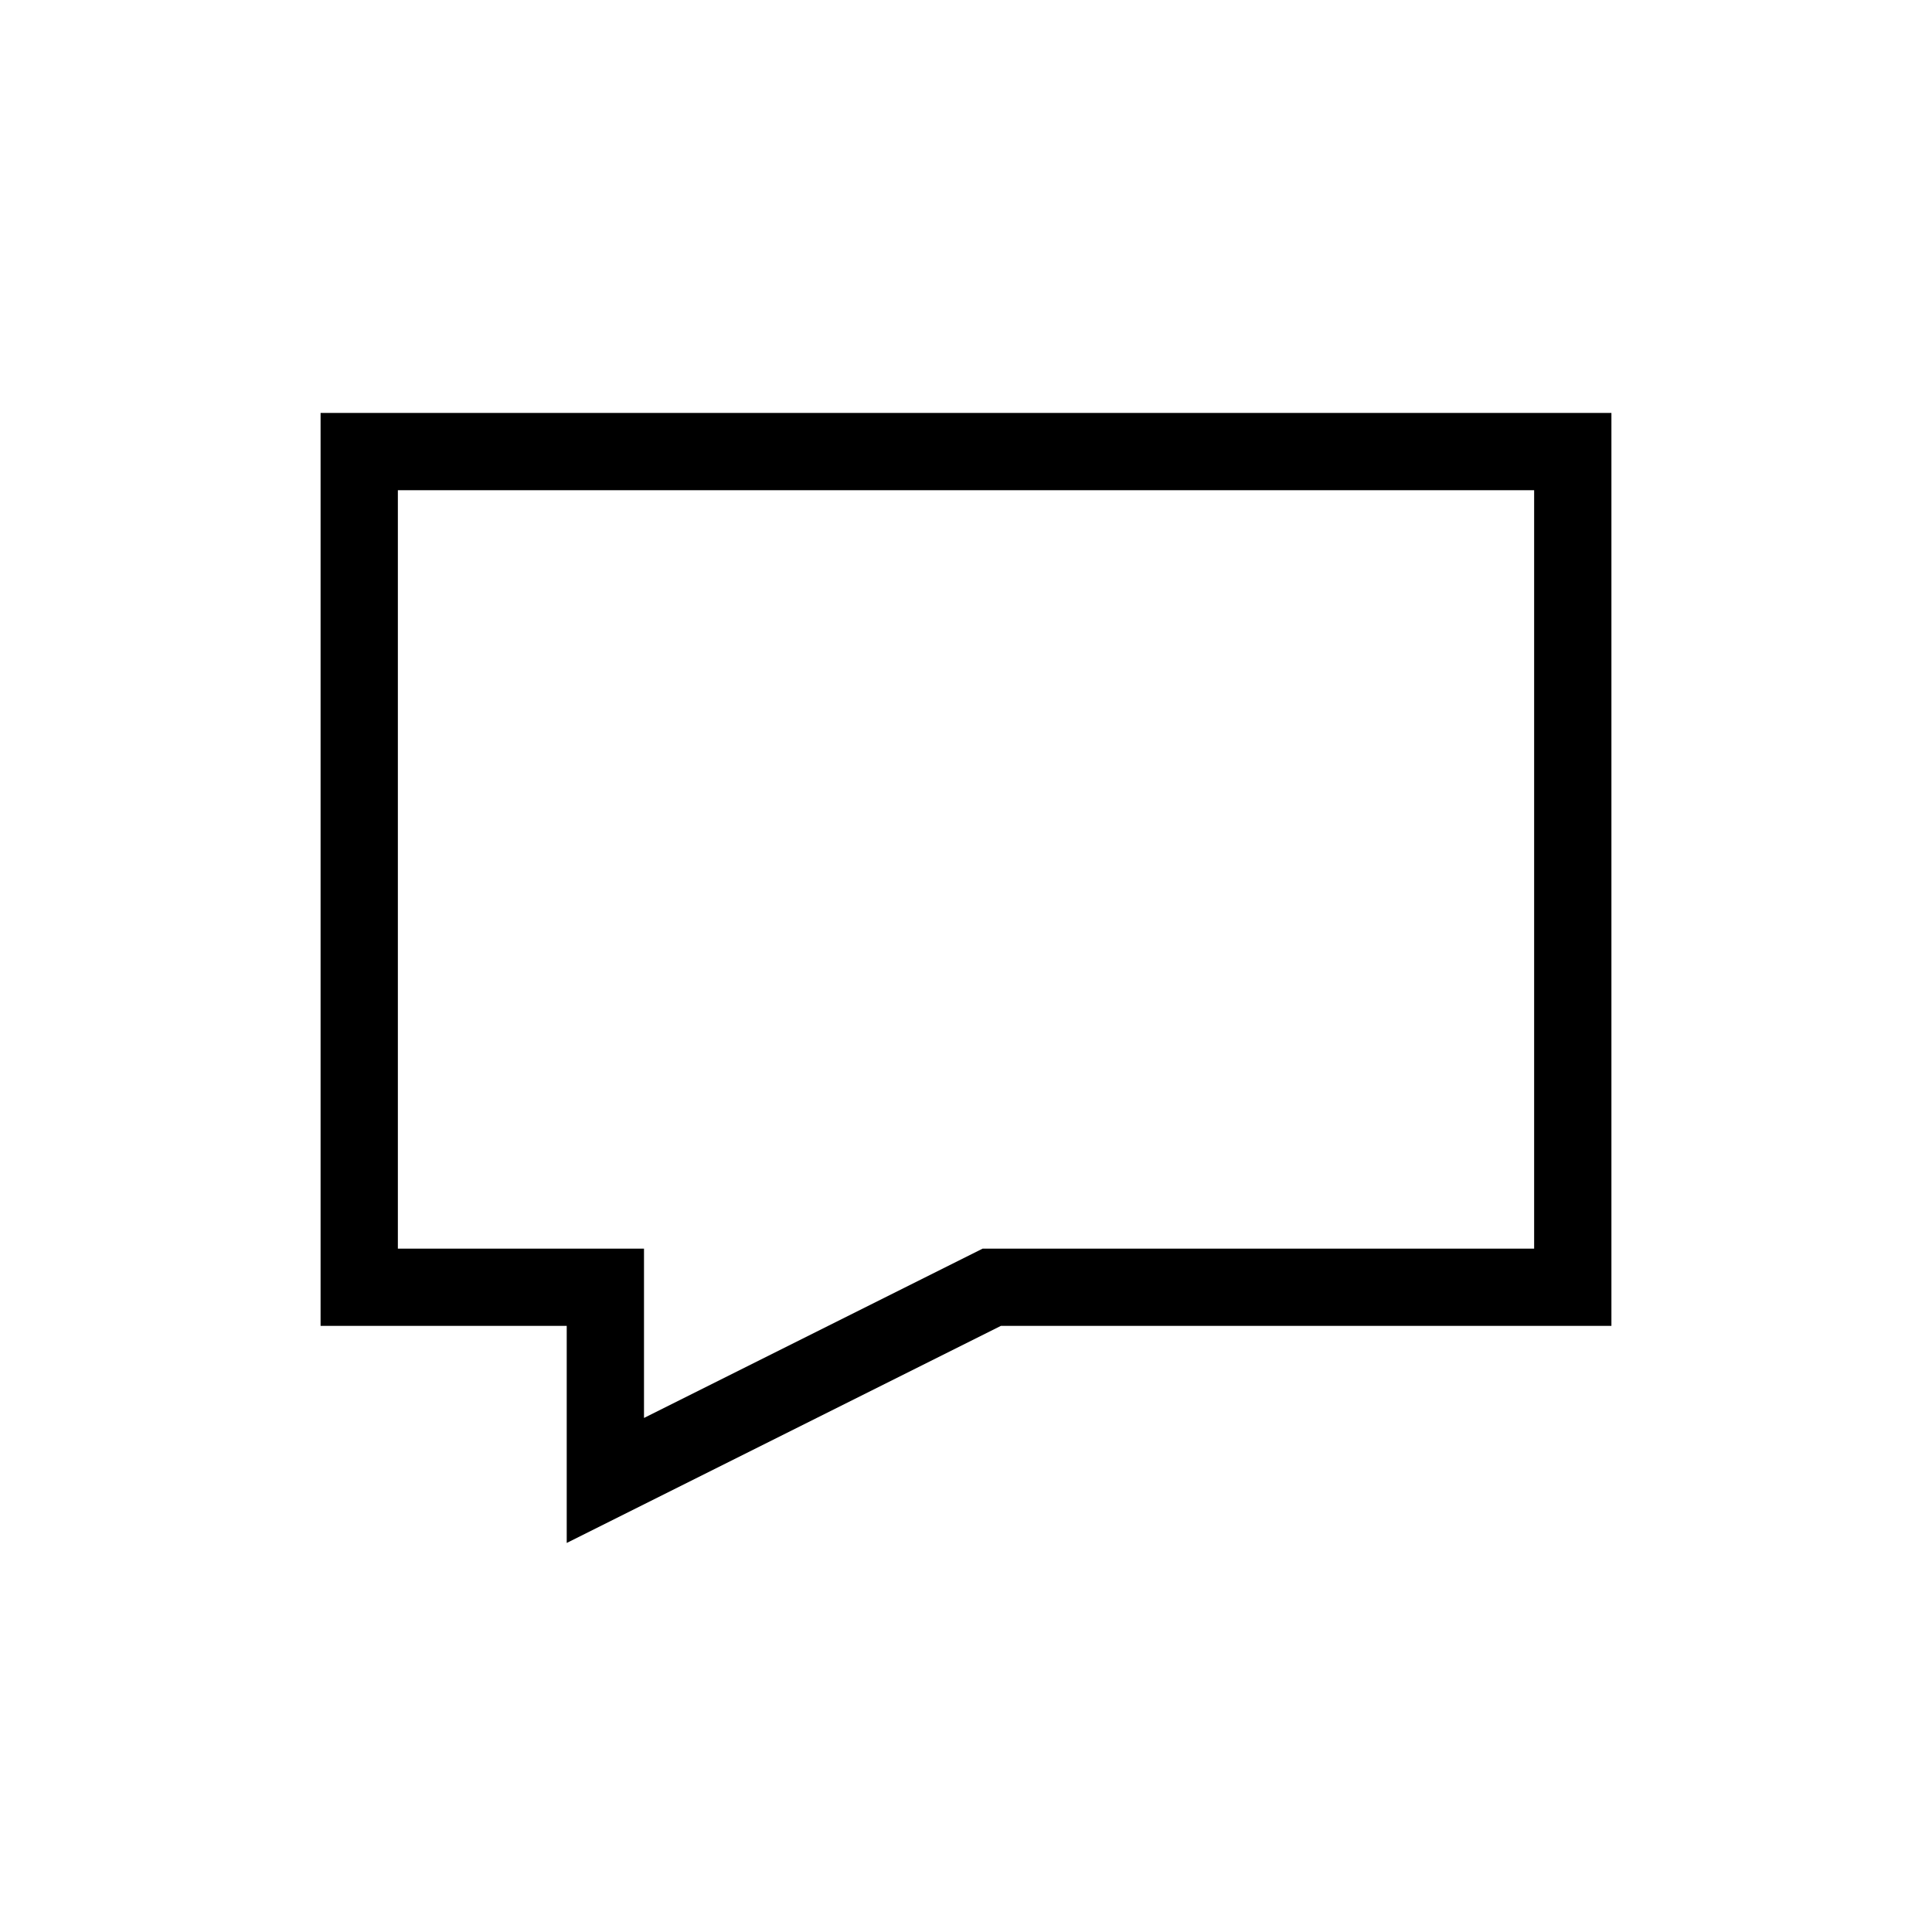 <?xml version="1.0" encoding="UTF-8"?><svg id="Layer_1" xmlns="http://www.w3.org/2000/svg" viewBox="0 0 300 300"><path d="M88,205.88H49.78V64.12H250.22V205.88h-94.8s-67.42,33.71-67.42,33.71v-33.71ZM238.22,76.12H61.78s0,117.77,0,117.77h38.22v26.29s52.58-26.29,52.58-26.29h85.64s0-117.77,0-117.77Z"/></svg>